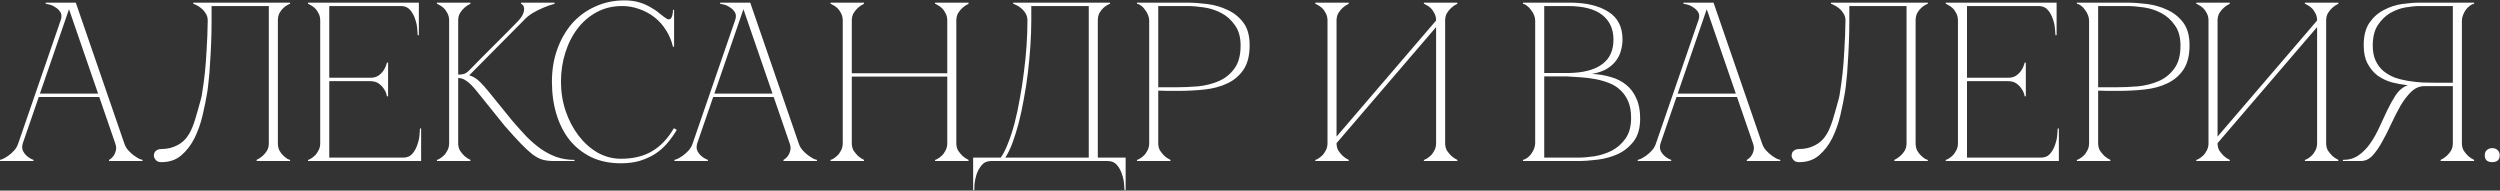 <?xml version="1.0" encoding="UTF-8"?> <svg xmlns="http://www.w3.org/2000/svg" width="2453" height="187" viewBox="0 0 2453 187" fill="none"><rect x="0" y="0" width="2453" height="187" fill="#333333" stroke="none"/><path d="M65.49 2.6H74.37L121.878 140.462H112.998L65.49 2.6ZM17.982 140.462L65.49 2.6H69.93L22.422 140.462H17.982ZM22.422 140.462C21.534 143.274 21.534 145.716 22.422 147.788C23.31 149.712 24.568 151.414 26.196 152.894C27.972 154.522 30.192 155.854 32.856 156.89V158H0V156.89C0.296 156.89 1.184 156.594 2.664 156.002C4.292 155.262 6.068 154.226 7.992 152.894C9.916 151.562 11.84 149.86 13.764 147.788C15.688 145.716 17.094 143.274 17.982 140.462H22.422ZM121.878 140.462C122.766 143.274 124.172 145.716 126.096 147.788C128.02 149.86 129.944 151.562 131.868 152.894C133.792 154.226 135.494 155.262 136.974 156.002C138.602 156.594 139.564 156.89 139.86 156.89V158H107.004V156.89C108.78 155.854 110.26 154.522 111.444 152.894C112.48 151.414 113.22 149.712 113.664 147.788C114.256 145.716 114.034 143.274 112.998 140.462H121.878ZM37.074 91.844H98.124V95.174H37.074V91.844ZM59.496 20.138C60.68 16.734 60.606 13.996 59.274 11.924C57.942 9.852 56.24 8.224 54.168 7.04C52.244 5.708 50.246 4.82 48.174 4.376C46.25 3.932 45.14 3.71 44.844 3.71V2.6H69.93L59.496 20.138ZM158.321 159.11C155.805 159.11 153.955 158.37 152.771 156.89C151.587 155.41 150.995 154.078 150.995 152.894C150.995 150.674 151.661 149.046 152.993 148.01C154.325 146.826 156.101 146.234 158.321 146.234C164.093 146.234 169.347 144.976 174.083 142.46C178.967 139.944 182.889 136.096 185.849 130.916C187.921 127.216 189.771 122.702 191.399 117.374C193.027 112.046 194.951 105.312 197.171 97.172C197.615 95.84 198.133 93.028 198.725 88.736C199.465 84.296 200.205 78.746 200.945 72.086C201.685 65.426 202.277 57.73 202.721 48.998C203.313 40.118 203.683 30.498 203.831 20.138C203.831 17.326 203.091 14.884 201.611 12.812C200.279 10.74 198.725 9.038 196.949 7.706C195.321 6.374 193.767 5.412 192.287 4.82C190.807 4.08 189.919 3.71 189.623 3.71V2.6H284.639V3.71C284.343 3.71 283.529 4.08 282.197 4.82C281.013 5.412 279.681 6.374 278.201 7.706C276.721 9.038 275.389 10.74 274.205 12.812C273.169 14.884 272.651 17.326 272.651 20.138V140.462C272.651 143.274 273.169 145.716 274.205 147.788C275.389 149.86 276.721 151.562 278.201 152.894C279.681 154.226 281.013 155.262 282.197 156.002C283.529 156.594 284.343 156.89 284.639 156.89V158H251.783V156.89C254.003 155.854 256.001 154.522 257.777 152.894C259.405 151.414 260.811 149.712 261.995 147.788C263.179 145.716 263.771 143.274 263.771 140.462V5.93H207.605V20.138C207.605 27.686 207.457 35.16 207.161 42.56C206.865 49.812 206.495 56.546 206.051 62.762C205.755 68.978 205.311 74.454 204.719 79.19C204.275 83.926 203.831 87.626 203.387 90.29C202.203 97.542 200.649 105.238 198.725 113.378C196.801 121.518 194.137 128.992 190.733 135.8C187.329 142.46 183.037 148.01 177.857 152.45C172.677 156.89 166.165 159.11 158.321 159.11ZM302.206 158V156.89C302.502 156.89 303.242 156.594 304.426 156.002C305.758 155.262 307.164 154.226 308.644 152.894C310.124 151.562 311.382 149.86 312.418 147.788C313.602 145.716 314.194 143.274 314.194 140.462V20.138C314.194 17.326 313.602 14.884 312.418 12.812C311.382 10.74 310.124 9.038 308.644 7.706C307.164 6.374 305.758 5.412 304.426 4.82C303.242 4.08 302.502 3.71 302.206 3.71V2.6H410.986V34.568H409.876C409.876 33.68 409.728 31.756 409.432 28.796C409.284 25.688 408.618 22.432 407.434 19.028C406.398 15.624 404.77 12.59 402.55 9.926C400.33 7.262 397.296 5.93 393.448 5.93H323.074V76.304H363.256C366.66 76.304 369.398 75.564 371.47 74.084C373.69 72.456 375.392 70.68 376.576 68.756C377.908 66.684 378.944 64.242 379.684 61.43H380.794V94.508H379.684C379.684 94.212 379.462 93.324 379.018 91.844C378.574 90.216 377.686 88.514 376.354 86.738C375.17 84.962 373.542 83.334 371.47 81.854C369.398 80.374 366.66 79.634 363.256 79.634H323.074V154.67H395.668C399.516 154.67 402.55 153.338 404.77 150.674C406.99 148.01 408.618 144.976 409.654 141.572C410.838 138.168 411.504 134.986 411.652 132.026C411.948 128.918 412.096 126.92 412.096 126.032H413.206V158H302.206ZM460.227 69.2C464.075 65.204 468.145 61.06 472.437 56.768C476.729 52.476 480.947 48.258 485.091 44.114C489.383 39.822 493.527 35.678 497.523 31.682C501.667 27.538 505.441 23.69 508.845 20.138C511.361 17.326 512.915 14.884 513.507 12.812C514.247 10.74 514.469 9.038 514.173 7.706C514.025 6.374 513.581 5.412 512.841 4.82C512.101 4.08 511.583 3.71 511.287 3.71V2.6H544.143V3.71C540.295 4.746 536.521 6.078 532.821 7.706C529.565 9.038 526.161 10.74 522.609 12.812C519.205 14.884 516.245 17.326 513.729 20.138L460.449 73.862C464.297 75.046 467.775 77.192 470.883 80.3C473.991 83.408 476.655 86.368 478.875 89.18L502.851 118.706C507.587 124.182 512.175 129.288 516.615 134.024C521.203 138.612 525.865 142.608 530.601 146.012C535.485 149.416 540.591 152.08 545.919 154.004C551.395 155.928 557.315 156.89 563.679 156.89V158H543.255C539.111 158 535.485 157.556 532.377 156.668C529.269 155.78 526.013 154.078 522.609 151.562C519.205 148.898 515.357 145.346 511.065 140.906C506.773 136.466 501.519 130.694 495.303 123.59L467.553 89.18C464.001 84.74 460.819 81.558 458.007 79.634C455.343 77.562 452.531 76.526 449.571 76.526V140.462C449.571 143.274 450.163 145.716 451.347 147.788C452.679 149.712 454.085 151.414 455.565 152.894C457.341 154.522 459.339 155.854 461.559 156.89V158H428.703V156.89C428.999 156.89 429.739 156.594 430.923 156.002C432.255 155.262 433.661 154.226 435.141 152.894C436.621 151.562 437.879 149.86 438.915 147.788C440.099 145.716 440.691 143.274 440.691 140.462V20.138C440.691 17.326 440.099 14.884 438.915 12.812C437.879 10.74 436.621 9.038 435.141 7.706C433.661 6.374 432.255 5.412 430.923 4.82C429.739 4.08 428.999 3.71 428.703 3.71V2.6H461.559V3.71C459.339 4.746 457.341 6.078 455.565 7.706C454.085 9.038 452.679 10.74 451.347 12.812C450.163 14.884 449.571 17.326 449.571 20.138V73.196C451.939 73.196 453.863 72.974 455.343 72.53C456.971 71.938 458.599 70.828 460.227 69.2ZM550.421 80.3C550.421 90.364 551.975 99.984 555.083 109.16C558.191 118.188 562.409 126.18 567.737 133.136C573.065 140.092 579.281 145.642 586.385 149.786C593.637 153.782 601.259 155.78 609.251 155.78C621.239 155.78 631.377 153.338 639.665 148.454C648.101 143.57 655.279 136.022 661.199 125.81L664.085 127.364C661.421 131.952 658.313 136.318 654.761 140.462C651.357 144.458 647.435 147.936 642.995 150.896C638.555 153.708 633.523 156.002 627.899 157.778C622.423 159.406 616.207 160.22 609.251 160.22C598.299 160.22 588.605 158.222 580.169 154.226C571.733 150.082 564.629 144.458 558.857 137.354C553.233 130.25 548.941 121.814 545.981 112.046C543.021 102.278 541.541 91.622 541.541 80.078C541.541 68.534 543.317 57.878 546.869 48.11C550.421 38.342 555.305 29.906 561.521 22.802C567.885 15.698 575.433 10.222 584.165 6.374C592.897 2.378 602.369 0.38 612.581 0.38C618.205 0.38 623.163 1.046 627.455 2.378C631.747 3.71 635.447 5.338 638.555 7.262C641.811 9.038 644.623 10.962 646.991 13.034C649.359 14.958 651.505 16.586 653.429 17.918C654.465 18.658 655.353 19.028 656.093 19.028C657.573 19.028 658.609 18.14 659.201 16.364C659.941 14.44 660.311 12.22 660.311 9.704H661.421V45.89H660.311C658.979 40.118 656.759 34.79 653.651 29.906C650.691 25.022 646.991 20.804 642.551 17.252C638.111 13.7 633.153 10.962 627.677 9.038C622.201 6.966 616.429 5.93 610.361 5.93C601.185 5.93 592.897 7.928 585.497 11.924C578.097 15.92 571.807 21.322 566.627 28.13C561.447 34.938 557.451 42.856 554.639 51.884C551.827 60.764 550.421 70.236 550.421 80.3ZM727.241 2.6H736.121L783.629 140.462H774.749L727.241 2.6ZM679.733 140.462L727.241 2.6H731.681L684.173 140.462H679.733ZM684.173 140.462C683.285 143.274 683.285 145.716 684.173 147.788C685.061 149.712 686.319 151.414 687.947 152.894C689.723 154.522 691.943 155.854 694.607 156.89V158H661.751V156.89C662.047 156.89 662.935 156.594 664.415 156.002C666.043 155.262 667.819 154.226 669.743 152.894C671.667 151.562 673.591 149.86 675.515 147.788C677.439 145.716 678.845 143.274 679.733 140.462H684.173ZM783.629 140.462C784.517 143.274 785.923 145.716 787.847 147.788C789.771 149.86 791.695 151.562 793.619 152.894C795.543 154.226 797.245 155.262 798.725 156.002C800.353 156.594 801.315 156.89 801.611 156.89V158H768.755V156.89C770.531 155.854 772.011 154.522 773.195 152.894C774.231 151.414 774.971 149.712 775.415 147.788C776.007 145.716 775.785 143.274 774.749 140.462H783.629ZM698.825 91.844H759.875V95.174H698.825V91.844ZM721.247 20.138C722.431 16.734 722.357 13.996 721.025 11.924C719.693 9.852 717.991 8.224 715.919 7.04C713.995 5.708 711.997 4.82 709.925 4.376C708.001 3.932 706.891 3.71 706.595 3.71V2.6H731.681L721.247 20.138ZM826.901 20.138C826.901 17.326 826.309 14.884 825.125 12.812C824.089 10.74 822.831 9.038 821.351 7.706C819.871 6.374 818.465 5.412 817.133 4.82C815.949 4.08 815.209 3.71 814.913 3.71V2.6H847.769V3.71C845.549 4.746 843.551 6.078 841.775 7.706C840.295 9.038 838.889 10.74 837.557 12.812C836.373 14.884 835.781 17.326 835.781 20.138V71.864H929.465V20.138C929.465 17.326 928.873 14.884 927.689 12.812C926.653 10.74 925.395 9.038 923.915 7.706C922.435 6.374 921.029 5.412 919.697 4.82C918.513 4.08 917.773 3.71 917.477 3.71V2.6H950.333V3.71C948.113 4.746 946.115 6.078 944.339 7.706C942.859 9.038 941.453 10.74 940.121 12.812C938.937 14.884 938.345 17.326 938.345 20.138V140.462C938.345 143.274 938.937 145.716 940.121 147.788C941.453 149.712 942.859 151.414 944.339 152.894C946.115 154.522 948.113 155.854 950.333 156.89V158H917.477V156.89C917.773 156.89 918.513 156.594 919.697 156.002C921.029 155.262 922.435 154.226 923.915 152.894C925.395 151.562 926.653 149.86 927.689 147.788C928.873 145.716 929.465 143.274 929.465 140.462V75.194H835.781V140.462C835.781 143.274 836.373 145.716 837.557 147.788C838.889 149.712 840.295 151.414 841.775 152.894C843.551 154.522 845.549 155.854 847.769 156.89V158H814.913V156.89C815.209 156.89 815.949 156.594 817.133 156.002C818.465 155.262 819.871 154.226 821.351 152.894C822.831 151.562 824.089 149.86 825.125 147.788C826.309 145.716 826.901 143.274 826.901 140.462V20.138ZM954.852 186.638V154.67H981.936C984.452 151.118 986.82 146.456 989.04 140.684C991.408 134.764 993.554 128.178 995.478 120.926C997.402 113.526 999.104 105.608 1000.58 97.172C1002.21 88.588 1003.54 79.93 1004.58 71.198C1005.76 62.466 1006.65 53.734 1007.24 45.002C1007.84 36.27 1008.13 27.982 1008.13 20.138C1008.13 17.326 1007.47 14.884 1006.13 12.812C1004.8 10.74 1003.25 9.038 1001.47 7.706C999.844 6.374 998.29 5.412 996.81 4.82C995.33 4.08 994.442 3.71 994.146 3.71V2.6H1089.16V3.71C1088.87 3.71 1088.05 4.08 1086.72 4.82C1085.54 5.412 1084.2 6.374 1082.72 7.706C1081.24 9.038 1079.91 10.74 1078.73 12.812C1077.69 14.884 1077.17 17.326 1077.17 20.138V154.67H1104.48V186.638H1103.37C1103.37 185.75 1103.22 183.752 1102.93 180.644C1102.78 177.684 1102.11 174.502 1100.93 171.098C1099.89 167.694 1098.26 164.66 1096.04 161.996C1093.82 159.332 1090.79 158 1086.94 158H972.39C968.542 158 965.508 159.332 963.288 161.996C961.068 164.66 959.366 167.694 958.182 171.098C957.146 174.502 956.48 177.684 956.184 180.644C956.036 183.752 955.962 185.75 955.962 186.638H954.852ZM986.376 154.67H1068.29V5.93H1011.91V20.138C1011.91 27.982 1011.61 36.27 1011.02 45.002C1010.43 53.734 1009.61 62.466 1008.58 71.198C1007.54 79.93 1006.21 88.588 1004.58 97.172C1003.1 105.608 1001.4 113.526 999.474 120.926C997.55 128.178 995.478 134.764 993.258 140.684C991.038 146.456 988.744 151.118 986.376 154.67ZM1136.47 140.462C1136.47 143.274 1137.06 145.716 1138.25 147.788C1139.58 149.712 1140.98 151.414 1142.46 152.894C1144.24 154.522 1146.24 155.854 1148.46 156.89V158H1115.6V156.89C1115.9 156.89 1116.64 156.594 1117.82 156.002C1119.15 155.262 1120.56 154.226 1122.04 152.894C1123.52 151.562 1124.78 149.86 1125.81 147.788C1127 145.716 1127.59 143.274 1127.59 140.462V20.138C1127.59 18.362 1127.22 16.586 1126.48 14.81C1125.74 12.886 1124.78 11.184 1123.59 9.704C1122.56 8.076 1121.3 6.744 1119.82 5.708C1118.34 4.524 1116.93 3.858 1115.6 3.71V2.6H1164.89C1170.81 2.6 1177.32 3.044 1184.42 3.932C1191.53 4.82 1198.19 6.744 1204.4 9.704C1210.62 12.516 1215.8 16.66 1219.94 22.136C1224.09 27.612 1226.16 35.012 1226.16 44.336C1226.16 54.4 1224.16 62.392 1220.16 68.312C1216.17 74.232 1210.84 78.746 1204.18 81.854C1197.67 84.962 1190.19 86.96 1181.76 87.848C1173.32 88.736 1164.66 89.18 1155.78 89.18C1155.78 89.18 1154.67 89.18 1152.45 89.18C1150.38 89.18 1148.09 89.18 1145.57 89.18C1143.06 89.032 1140.84 88.958 1138.91 88.958C1136.99 88.958 1136.17 88.958 1136.47 88.958V140.462ZM1136.47 85.628H1154.23C1160.89 85.628 1167.92 85.332 1175.32 84.74C1182.72 84 1189.53 82.298 1195.74 79.634C1201.96 76.97 1207.07 72.9 1211.06 67.424C1215.21 61.948 1217.28 54.4 1217.28 44.78C1217.28 36.492 1215.43 29.832 1211.73 24.8C1208.18 19.62 1203.74 15.624 1198.41 12.812C1193.08 10 1187.38 8.15 1181.31 7.262C1175.25 6.374 1169.77 5.93 1164.89 5.93H1136.47V85.628ZM1417.98 140.462C1417.98 143.274 1418.57 145.716 1419.75 147.788C1421.08 149.712 1422.49 151.414 1423.97 152.894C1425.75 154.522 1427.74 155.854 1429.96 156.89V158H1397.11V156.89C1397.4 156.89 1398.14 156.594 1399.33 156.002C1400.66 155.262 1402.07 154.226 1403.55 152.894C1405.03 151.562 1406.28 149.86 1407.32 147.788C1408.5 145.716 1409.1 143.274 1409.1 140.462V26.576L1311.42 140.462C1311.42 143.274 1312.01 145.716 1313.19 147.788C1314.52 149.712 1315.93 151.414 1317.41 152.894C1319.19 154.522 1321.18 155.854 1323.4 156.89V158H1290.55V156.89C1290.84 156.89 1291.58 156.594 1292.77 156.002C1294.1 155.262 1295.51 154.226 1296.99 152.894C1298.47 151.562 1299.72 149.86 1300.76 147.788C1301.94 145.716 1302.54 143.274 1302.54 140.462V20.138C1302.54 17.326 1301.94 14.884 1300.76 12.812C1299.72 10.74 1298.47 9.038 1296.99 7.706C1295.51 6.374 1294.1 5.412 1292.77 4.82C1291.58 4.08 1290.84 3.71 1290.55 3.71V2.6H1323.4V3.71C1321.18 4.746 1319.19 6.078 1317.41 7.706C1315.93 9.038 1314.52 10.74 1313.19 12.812C1312.01 14.884 1311.42 17.326 1311.42 20.138V134.024L1409.1 20.138C1409.1 17.326 1408.5 14.884 1407.32 12.812C1406.28 10.74 1405.03 9.038 1403.55 7.706C1402.07 6.374 1400.66 5.412 1399.33 4.82C1398.14 4.08 1397.4 3.71 1397.11 3.71V2.6H1429.96V3.71C1427.74 4.746 1425.75 6.078 1423.97 7.706C1422.49 9.038 1421.08 10.74 1419.75 12.812C1418.57 14.884 1417.98 17.326 1417.98 20.138V140.462ZM1506.32 20.138C1506.32 18.362 1505.95 16.586 1505.21 14.81C1504.47 13.034 1503.5 11.406 1502.32 9.926C1501.28 8.298 1500.03 6.966 1498.55 5.93C1497.21 4.746 1495.81 4.006 1494.33 3.71V2.6H1540.5C1556.19 2.6 1568.7 5.56 1578.02 11.48C1587.35 17.252 1592.01 26.354 1592.01 38.786C1592.01 42.338 1591.49 45.964 1590.45 49.664C1589.57 53.216 1587.94 56.546 1585.57 59.654C1583.35 62.614 1580.32 65.278 1576.47 67.646C1572.62 69.866 1567.81 71.494 1562.04 72.53C1568.7 72.826 1574.91 73.862 1580.69 75.638C1586.46 77.266 1591.42 79.782 1595.56 83.186C1599.85 86.59 1603.18 91.03 1605.55 96.506C1608.07 101.834 1609.32 108.42 1609.32 116.264C1609.32 125.588 1607.25 132.988 1603.11 138.464C1598.96 143.94 1593.78 148.158 1587.57 151.118C1581.35 153.93 1574.69 155.78 1567.59 156.668C1560.48 157.556 1553.97 158 1548.05 158H1494.33V156.89C1495.66 156.594 1497.07 155.928 1498.55 154.892C1500.03 153.856 1501.28 152.598 1502.32 151.118C1503.5 149.49 1504.47 147.788 1505.21 146.012C1505.95 144.088 1506.32 142.238 1506.32 140.462V20.138ZM1515.2 71.642C1514.9 71.642 1516.23 71.642 1519.19 71.642C1522.15 71.642 1525.48 71.642 1529.18 71.642C1532.88 71.642 1536.29 71.642 1539.39 71.642C1542.65 71.494 1544.28 71.42 1544.28 71.42C1556.71 70.68 1566.26 67.646 1572.92 62.318C1579.72 56.99 1583.13 49.146 1583.13 38.786C1583.13 28.426 1579.43 20.36 1572.03 14.588C1564.63 8.816 1553.38 5.93 1538.28 5.93H1515.2V71.642ZM1548.05 154.67C1552.94 154.67 1558.41 154.226 1564.48 153.338C1570.55 152.302 1576.25 150.452 1581.57 147.788C1586.9 144.976 1591.34 141.054 1594.89 136.022C1598.59 130.842 1600.44 124.108 1600.44 115.82C1600.44 109.308 1599.48 103.832 1597.56 99.392C1595.63 94.952 1593.04 91.252 1589.79 88.292C1586.68 85.332 1582.98 83.038 1578.69 81.41C1574.54 79.782 1570.1 78.524 1565.37 77.636C1560.78 76.748 1556.04 76.156 1551.16 75.86C1546.42 75.564 1541.84 75.268 1537.4 74.972H1515.2V154.67H1548.05ZM1672.44 2.6H1681.32L1728.83 140.462H1719.95L1672.44 2.6ZM1624.93 140.462L1672.44 2.6H1676.88L1629.37 140.462H1624.93ZM1629.37 140.462C1628.48 143.274 1628.48 145.716 1629.37 147.788C1630.26 149.712 1631.52 151.414 1633.15 152.894C1634.92 154.522 1637.14 155.854 1639.81 156.89V158H1606.95V156.89C1607.25 156.89 1608.13 156.594 1609.61 156.002C1611.24 155.262 1613.02 154.226 1614.94 152.894C1616.87 151.562 1618.79 149.86 1620.71 147.788C1622.64 145.716 1624.04 143.274 1624.93 140.462H1629.37ZM1728.83 140.462C1729.72 143.274 1731.12 145.716 1733.05 147.788C1734.97 149.86 1736.89 151.562 1738.82 152.894C1740.74 154.226 1742.44 155.262 1743.92 156.002C1745.55 156.594 1746.51 156.89 1746.81 156.89V158H1713.95V156.89C1715.73 155.854 1717.21 154.522 1718.39 152.894C1719.43 151.414 1720.17 149.712 1720.61 147.788C1721.21 145.716 1720.98 143.274 1719.95 140.462H1728.83ZM1644.02 91.844H1705.07V95.174H1644.02V91.844ZM1666.45 20.138C1667.63 16.734 1667.56 13.996 1666.22 11.924C1664.89 9.852 1663.19 8.224 1661.12 7.04C1659.19 5.708 1657.2 4.82 1655.12 4.376C1653.2 3.932 1652.09 3.71 1651.79 3.71V2.6H1676.88L1666.45 20.138ZM1765.27 159.11C1762.76 159.11 1760.91 158.37 1759.72 156.89C1758.54 155.41 1757.95 154.078 1757.95 152.894C1757.95 150.674 1758.61 149.046 1759.94 148.01C1761.28 146.826 1763.05 146.234 1765.27 146.234C1771.04 146.234 1776.3 144.976 1781.03 142.46C1785.92 139.944 1789.84 136.096 1792.8 130.916C1794.87 127.216 1796.72 122.702 1798.35 117.374C1799.98 112.046 1801.9 105.312 1804.12 97.172C1804.57 95.84 1805.08 93.028 1805.68 88.736C1806.42 84.296 1807.16 78.746 1807.9 72.086C1808.64 65.426 1809.23 57.73 1809.67 48.998C1810.26 40.118 1810.63 30.498 1810.78 20.138C1810.78 17.326 1810.04 14.884 1808.56 12.812C1807.23 10.74 1805.68 9.038 1803.9 7.706C1802.27 6.374 1800.72 5.412 1799.24 4.82C1797.76 4.08 1796.87 3.71 1796.57 3.71V2.6H1891.59V3.71C1891.29 3.71 1890.48 4.08 1889.15 4.82C1887.96 5.412 1886.63 6.374 1885.15 7.706C1883.67 9.038 1882.34 10.74 1881.16 12.812C1880.12 14.884 1879.6 17.326 1879.6 20.138V140.462C1879.6 143.274 1880.12 145.716 1881.16 147.788C1882.34 149.86 1883.67 151.562 1885.15 152.894C1886.63 154.226 1887.96 155.262 1889.15 156.002C1890.48 156.594 1891.29 156.89 1891.59 156.89V158H1858.73V156.89C1860.95 155.854 1862.95 154.522 1864.73 152.894C1866.36 151.414 1867.76 149.712 1868.95 147.788C1870.13 145.716 1870.72 143.274 1870.72 140.462V5.93H1814.56V20.138C1814.56 27.686 1814.41 35.16 1814.11 42.56C1813.82 49.812 1813.45 56.546 1813 62.762C1812.71 68.978 1812.26 74.454 1811.67 79.19C1811.23 83.926 1810.78 87.626 1810.34 90.29C1809.15 97.542 1807.6 105.238 1805.68 113.378C1803.75 121.518 1801.09 128.992 1797.68 135.8C1794.28 142.46 1789.99 148.01 1784.81 152.45C1779.63 156.89 1773.12 159.11 1765.27 159.11ZM1909.16 158V156.89C1909.45 156.89 1910.19 156.594 1911.38 156.002C1912.71 155.262 1914.11 154.226 1915.59 152.894C1917.07 151.562 1918.33 149.86 1919.37 147.788C1920.55 145.716 1921.14 143.274 1921.14 140.462V20.138C1921.14 17.326 1920.55 14.884 1919.37 12.812C1918.33 10.74 1917.07 9.038 1915.59 7.706C1914.11 6.374 1912.71 5.412 1911.38 4.82C1910.19 4.08 1909.45 3.71 1909.16 3.71V2.6H2017.94V34.568H2016.83C2016.83 33.68 2016.68 31.756 2016.38 28.796C2016.23 25.688 2015.57 22.432 2014.38 19.028C2013.35 15.624 2011.72 12.59 2009.5 9.926C2007.28 7.262 2004.25 5.93 2000.4 5.93H1930.02V76.304H1970.21C1973.61 76.304 1976.35 75.564 1978.42 74.084C1980.64 72.456 1982.34 70.68 1983.53 68.756C1984.86 66.684 1985.89 64.242 1986.63 61.43H1987.74V94.508H1986.63C1986.63 94.212 1986.41 93.324 1985.97 91.844C1985.52 90.216 1984.64 88.514 1983.3 86.738C1982.12 84.962 1980.49 83.334 1978.42 81.854C1976.35 80.374 1973.61 79.634 1970.21 79.634H1930.02V154.67H2002.62C2006.47 154.67 2009.5 153.338 2011.72 150.674C2013.94 148.01 2015.57 144.976 2016.6 141.572C2017.79 138.168 2018.45 134.986 2018.6 132.026C2018.9 128.918 2019.05 126.92 2019.05 126.032H2020.16V158H1909.16ZM2058.69 140.462C2058.69 143.274 2059.28 145.716 2060.47 147.788C2061.8 149.712 2063.2 151.414 2064.68 152.894C2066.46 154.522 2068.46 155.854 2070.68 156.89V158H2037.82V156.89C2038.12 156.89 2038.86 156.594 2040.04 156.002C2041.37 155.262 2042.78 154.226 2044.26 152.894C2045.74 151.562 2047 149.86 2048.03 147.788C2049.22 145.716 2049.81 143.274 2049.81 140.462V20.138C2049.81 18.362 2049.44 16.586 2048.7 14.81C2047.96 12.886 2047 11.184 2045.81 9.704C2044.78 8.076 2043.52 6.744 2042.04 5.708C2040.56 4.524 2039.15 3.858 2037.82 3.71V2.6H2087.11C2093.03 2.6 2099.54 3.044 2106.64 3.932C2113.75 4.82 2120.41 6.744 2126.62 9.704C2132.84 12.516 2138.02 16.66 2142.16 22.136C2146.31 27.612 2148.38 35.012 2148.38 44.336C2148.38 54.4 2146.38 62.392 2142.38 68.312C2138.39 74.232 2133.06 78.746 2126.4 81.854C2119.89 84.962 2112.41 86.96 2103.98 87.848C2095.54 88.736 2086.88 89.18 2078 89.18C2078 89.18 2076.89 89.18 2074.67 89.18C2072.6 89.18 2070.31 89.18 2067.79 89.18C2065.28 89.032 2063.06 88.958 2061.13 88.958C2059.21 88.958 2058.39 88.958 2058.69 88.958V140.462ZM2058.69 85.628H2076.45C2083.11 85.628 2090.14 85.332 2097.54 84.74C2104.94 84 2111.75 82.298 2117.96 79.634C2124.18 76.97 2129.29 72.9 2133.28 67.424C2137.43 61.948 2139.5 54.4 2139.5 44.78C2139.5 36.492 2137.65 29.832 2133.95 24.8C2130.4 19.62 2125.96 15.624 2120.63 12.812C2115.3 10 2109.6 8.15 2103.53 7.262C2097.47 6.374 2091.99 5.93 2087.11 5.93H2058.69V85.628ZM2282.42 140.462C2282.42 143.274 2283.02 145.716 2284.2 147.788C2285.53 149.712 2286.94 151.414 2288.42 152.894C2290.19 154.522 2292.19 155.854 2294.41 156.89V158H2261.56V156.89C2261.85 156.89 2262.59 156.594 2263.78 156.002C2265.11 155.262 2266.51 154.226 2267.99 152.894C2269.47 151.562 2270.73 149.86 2271.77 147.788C2272.95 145.716 2273.54 143.274 2273.54 140.462V26.576L2175.86 140.462C2175.86 143.274 2176.46 145.716 2177.64 147.788C2178.97 149.712 2180.38 151.414 2181.86 152.894C2183.63 154.522 2185.63 155.854 2187.85 156.89V158H2155V156.89C2155.29 156.89 2156.03 156.594 2157.22 156.002C2158.55 155.262 2159.95 154.226 2161.43 152.894C2162.91 151.562 2164.17 149.86 2165.21 147.788C2166.39 145.716 2166.98 143.274 2166.98 140.462V20.138C2166.98 17.326 2166.39 14.884 2165.21 12.812C2164.17 10.74 2162.91 9.038 2161.43 7.706C2159.95 6.374 2158.55 5.412 2157.22 4.82C2156.03 4.08 2155.29 3.71 2155 3.71V2.6H2187.85V3.71C2185.63 4.746 2183.63 6.078 2181.86 7.706C2180.38 9.038 2178.97 10.74 2177.64 12.812C2176.46 14.884 2175.86 17.326 2175.86 20.138V134.024L2273.54 20.138C2273.54 17.326 2272.95 14.884 2271.77 12.812C2270.73 10.74 2269.47 9.038 2267.99 7.706C2266.51 6.374 2265.11 5.412 2263.78 4.82C2262.59 4.08 2261.85 3.71 2261.56 3.71V2.6H2294.41V3.71C2292.19 4.746 2290.19 6.078 2288.42 7.706C2286.94 9.038 2285.53 10.74 2284.2 12.812C2283.02 14.884 2282.42 17.326 2282.42 20.138V140.462ZM2359.89 84.74C2360.63 84.296 2361.44 84 2362.33 83.852V83.63C2357 83.038 2351.75 82.076 2346.57 80.744C2341.53 79.264 2336.95 77.044 2332.8 74.084C2328.81 70.976 2325.55 67.054 2323.03 62.318C2320.52 57.582 2319.26 51.588 2319.26 44.336C2319.26 35.012 2321.18 27.612 2325.03 22.136C2328.88 16.66 2333.62 12.516 2339.24 9.704C2344.86 6.744 2350.78 4.82 2357 3.932C2363.36 3.044 2368.99 2.6 2373.87 2.6H2427.6V3.71C2426.26 3.858 2424.86 4.524 2423.38 5.708C2421.9 6.744 2420.57 8.076 2419.38 9.704C2418.35 11.184 2417.46 12.886 2416.72 14.81C2415.98 16.586 2415.61 18.362 2415.61 20.138V140.462C2415.61 143.274 2416.2 145.716 2417.38 147.788C2418.72 149.712 2420.12 151.414 2421.6 152.894C2423.38 154.522 2425.38 155.854 2427.6 156.89V158H2394.74V156.89C2396.96 155.854 2398.96 154.522 2400.73 152.894C2402.36 151.414 2403.77 149.712 2404.95 147.788C2406.14 145.716 2406.73 143.274 2406.73 140.462V84.518H2378.76C2374.02 84.518 2369.73 86.368 2365.88 90.068C2362.18 93.62 2358.7 98.134 2355.45 103.61C2352.34 109.086 2349.3 115.006 2346.34 121.37C2343.53 127.586 2340.57 133.432 2337.46 138.908C2334.5 144.384 2331.32 148.972 2327.92 152.672C2324.51 156.224 2320.67 158 2316.37 158H2298.84V156.89C2304.76 156.89 2309.86 155.41 2314.15 152.45C2318.59 149.342 2322.44 145.42 2325.7 140.684C2329.1 135.8 2332.06 130.546 2334.58 124.922C2337.24 119.15 2339.83 113.6 2342.35 108.272C2345.01 102.796 2347.68 97.986 2350.34 93.842C2353.15 89.55 2356.33 86.516 2359.89 84.74ZM2406.73 81.188V5.93H2373.87C2370.17 5.93 2365.66 6.374 2360.33 7.262C2355.15 8.15 2350.12 10 2345.23 12.812C2340.5 15.624 2336.43 19.62 2333.02 24.8C2329.77 29.832 2328.14 36.492 2328.14 44.78C2328.14 50.552 2329.1 55.51 2331.03 59.654C2332.95 63.65 2335.47 66.98 2338.57 69.644C2341.83 72.308 2345.53 74.454 2349.67 76.082C2353.97 77.562 2358.41 78.672 2362.99 79.412C2367.73 80.152 2372.47 80.67 2377.2 80.966C2381.94 81.114 2386.45 81.188 2390.74 81.188H2406.73ZM2438.05 152.45C2438.05 150.23 2438.71 148.528 2440.05 147.344C2441.38 146.012 2443.15 145.346 2445.37 145.346C2447.59 145.346 2449.37 146.012 2450.7 147.344C2452.03 148.528 2452.7 150.23 2452.7 152.45C2452.7 154.67 2452.03 156.372 2450.7 157.556C2449.37 158.592 2447.59 159.11 2445.37 159.11C2443.15 159.11 2441.38 158.592 2440.05 157.556C2438.71 156.372 2438.05 154.67 2438.05 152.45Z" fill="white"></path></svg> 